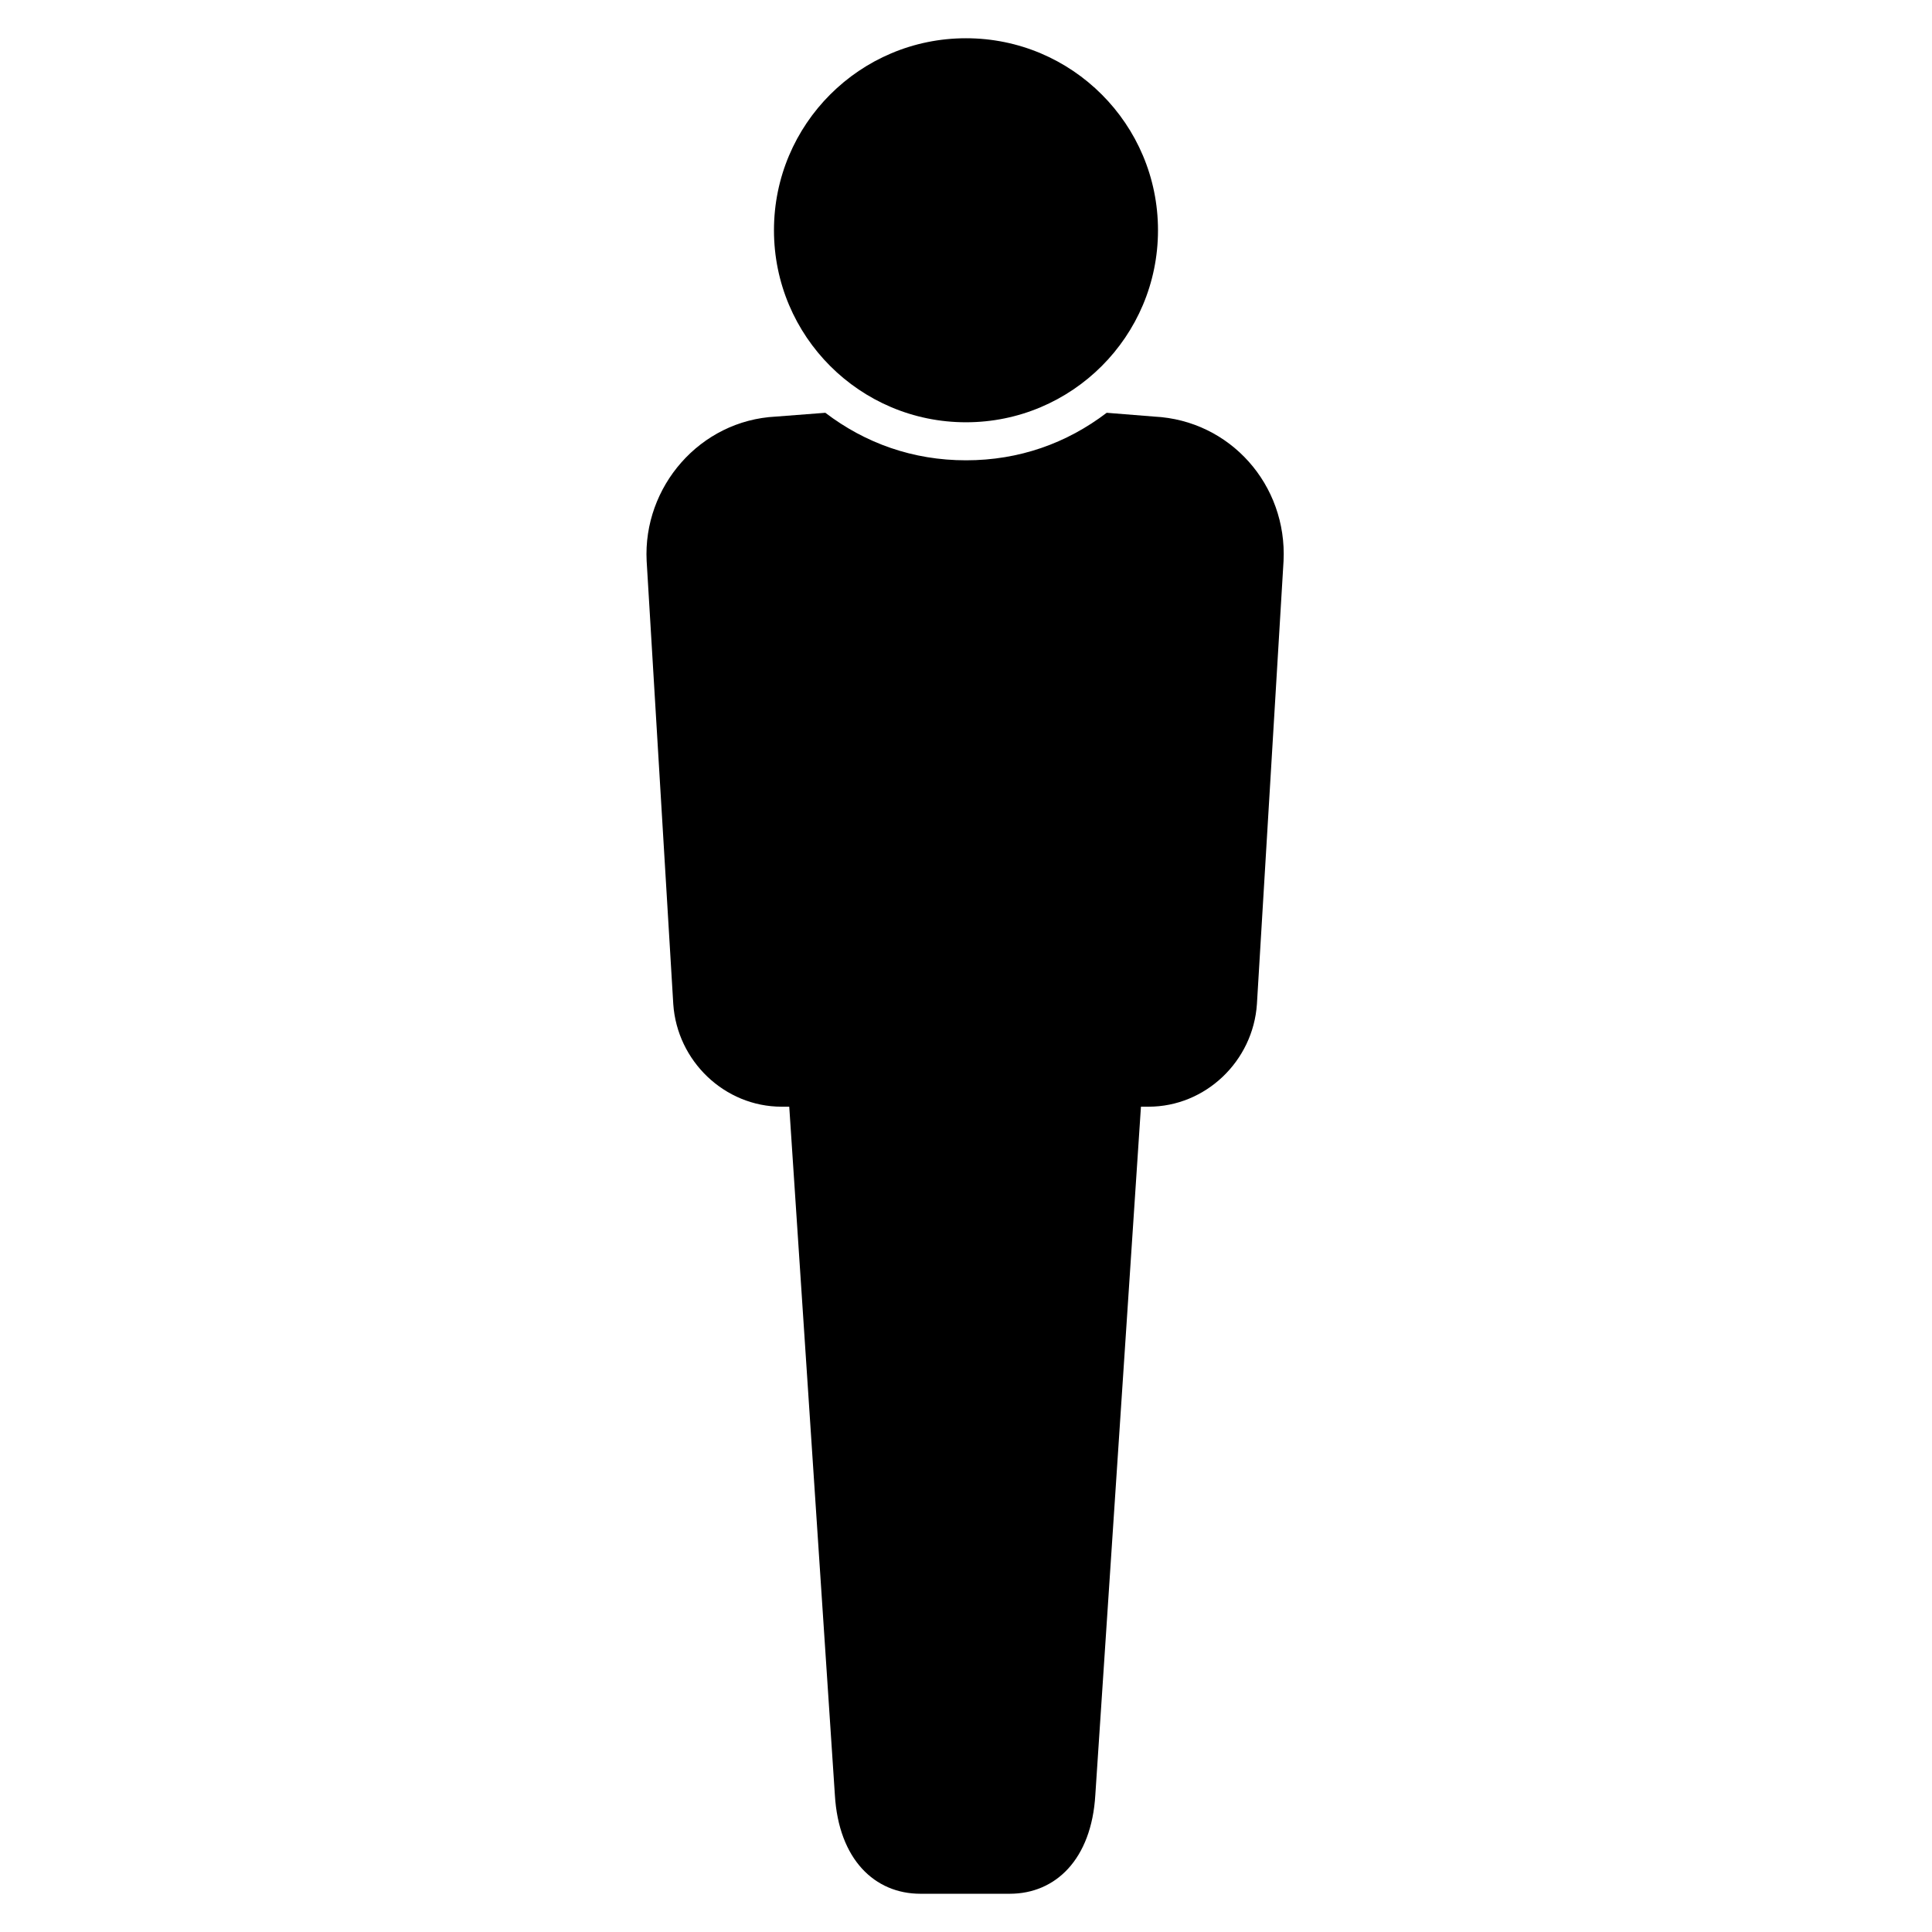 <?xml version="1.0" encoding="UTF-8"?>
<!-- The Best Svg Icon site in the world: iconSvg.co, Visit us! https://iconsvg.co -->
<svg fill="#000000" width="800px" height="800px" version="1.1" viewBox="144 144 512 512" xmlns="http://www.w3.org/2000/svg">
 <g>
  <path d="m449.88 254.4-12.594-1.008c-10.578 8.062-23.176 12.594-37.281 12.594s-26.703-4.535-37.281-12.594l-13.098 1.008c-20.152 1.008-35.266 18.641-34.258 38.289l7.055 117.39c1.008 15.113 13.602 27.207 28.719 27.207h2.016l12.09 182.38c1.008 17.129 10.578 26.199 22.672 26.199h23.68c12.09 0 21.664-9.07 22.672-26.199l12.09-182.38h2.016c15.113 0 27.711-12.09 28.719-27.207l7.055-117.39c0.996-20.152-14.117-37.281-34.27-38.289z"/>
  <path d="m450.88 205.02c0 28.105-22.781 50.887-50.883 50.887-28.105 0-50.887-22.781-50.887-50.887 0-28.102 22.781-50.883 50.887-50.883 28.102 0 50.883 22.781 50.883 50.883"/>
 </g>
</svg>